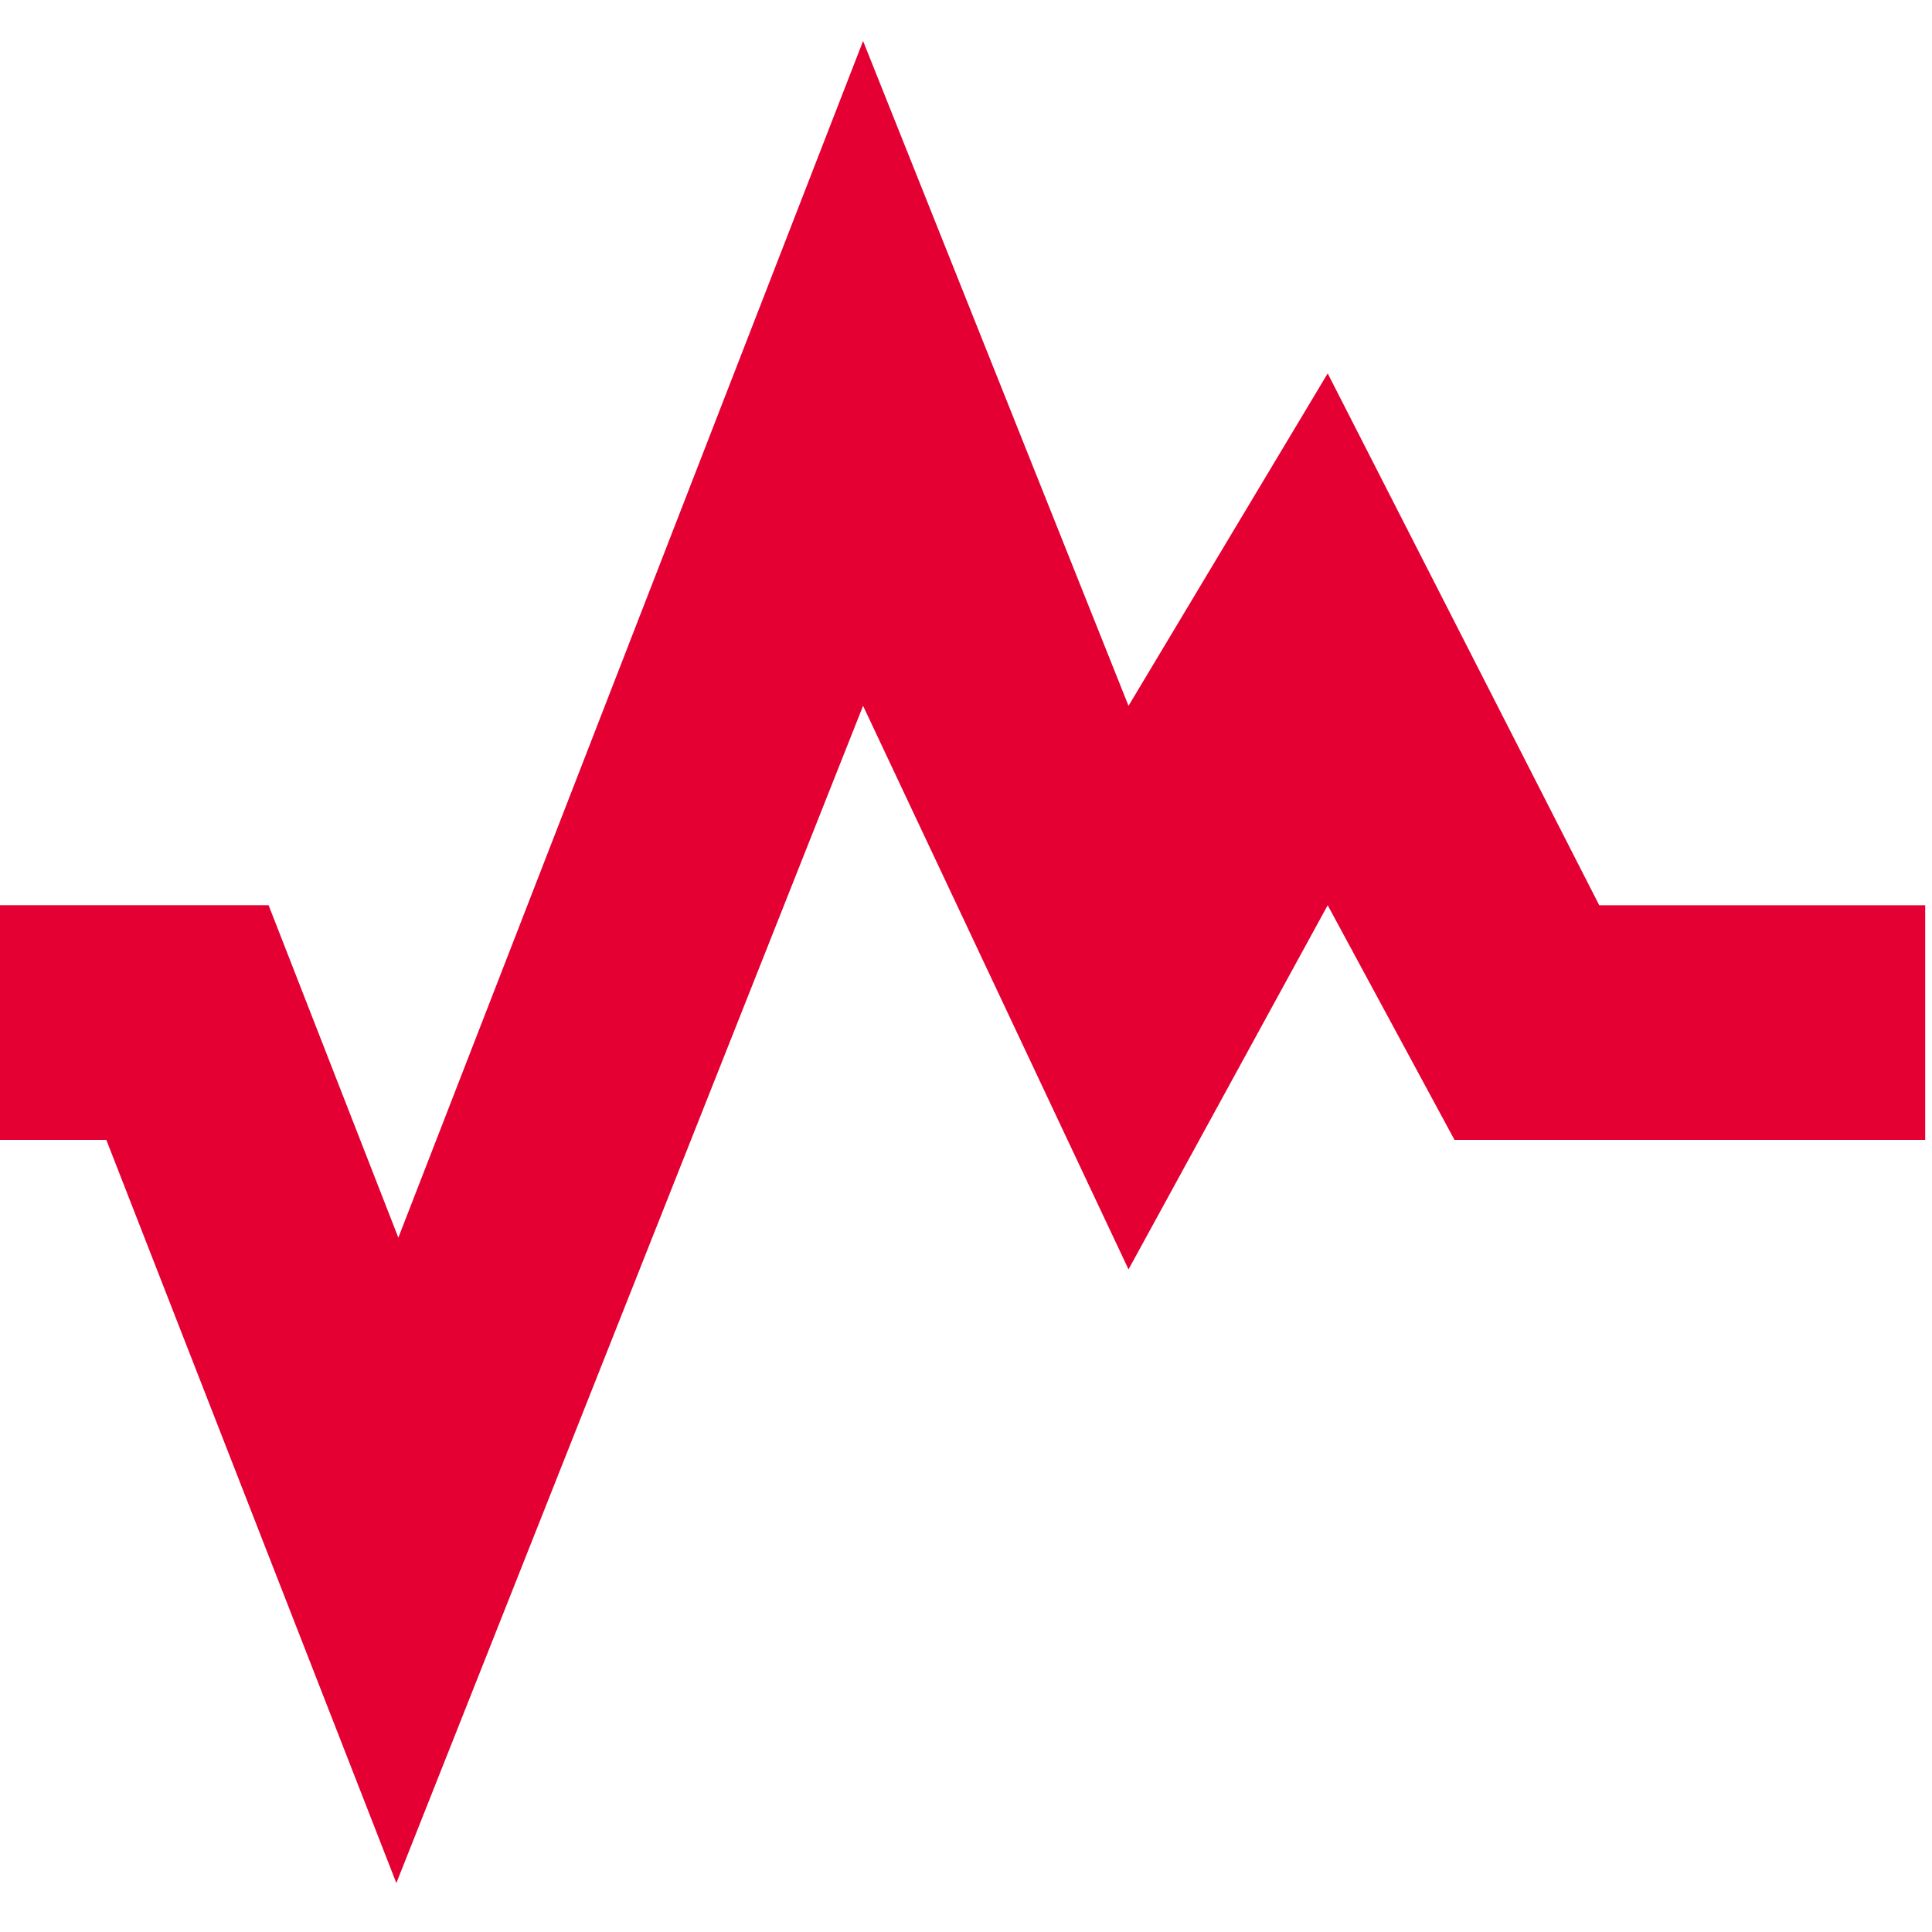 <svg xmlns="http://www.w3.org/2000/svg" width="165" height="165" viewBox="0 0 165 165"><style>@media (prefers-color-scheme:dark){path{fill:#fff}}</style><path fill="#E40032" d="M33.85 160.82 9.08 97.35H0V77.31h22.94l11.08 28.39L73.71 3.5l22.67 56.78 17.01-28.39 23.19 45.42h27.84v20.04h-40.2l-10.83-20.04-17.01 31.1-22.67-48.13-39.86 100.54Z"/></svg>